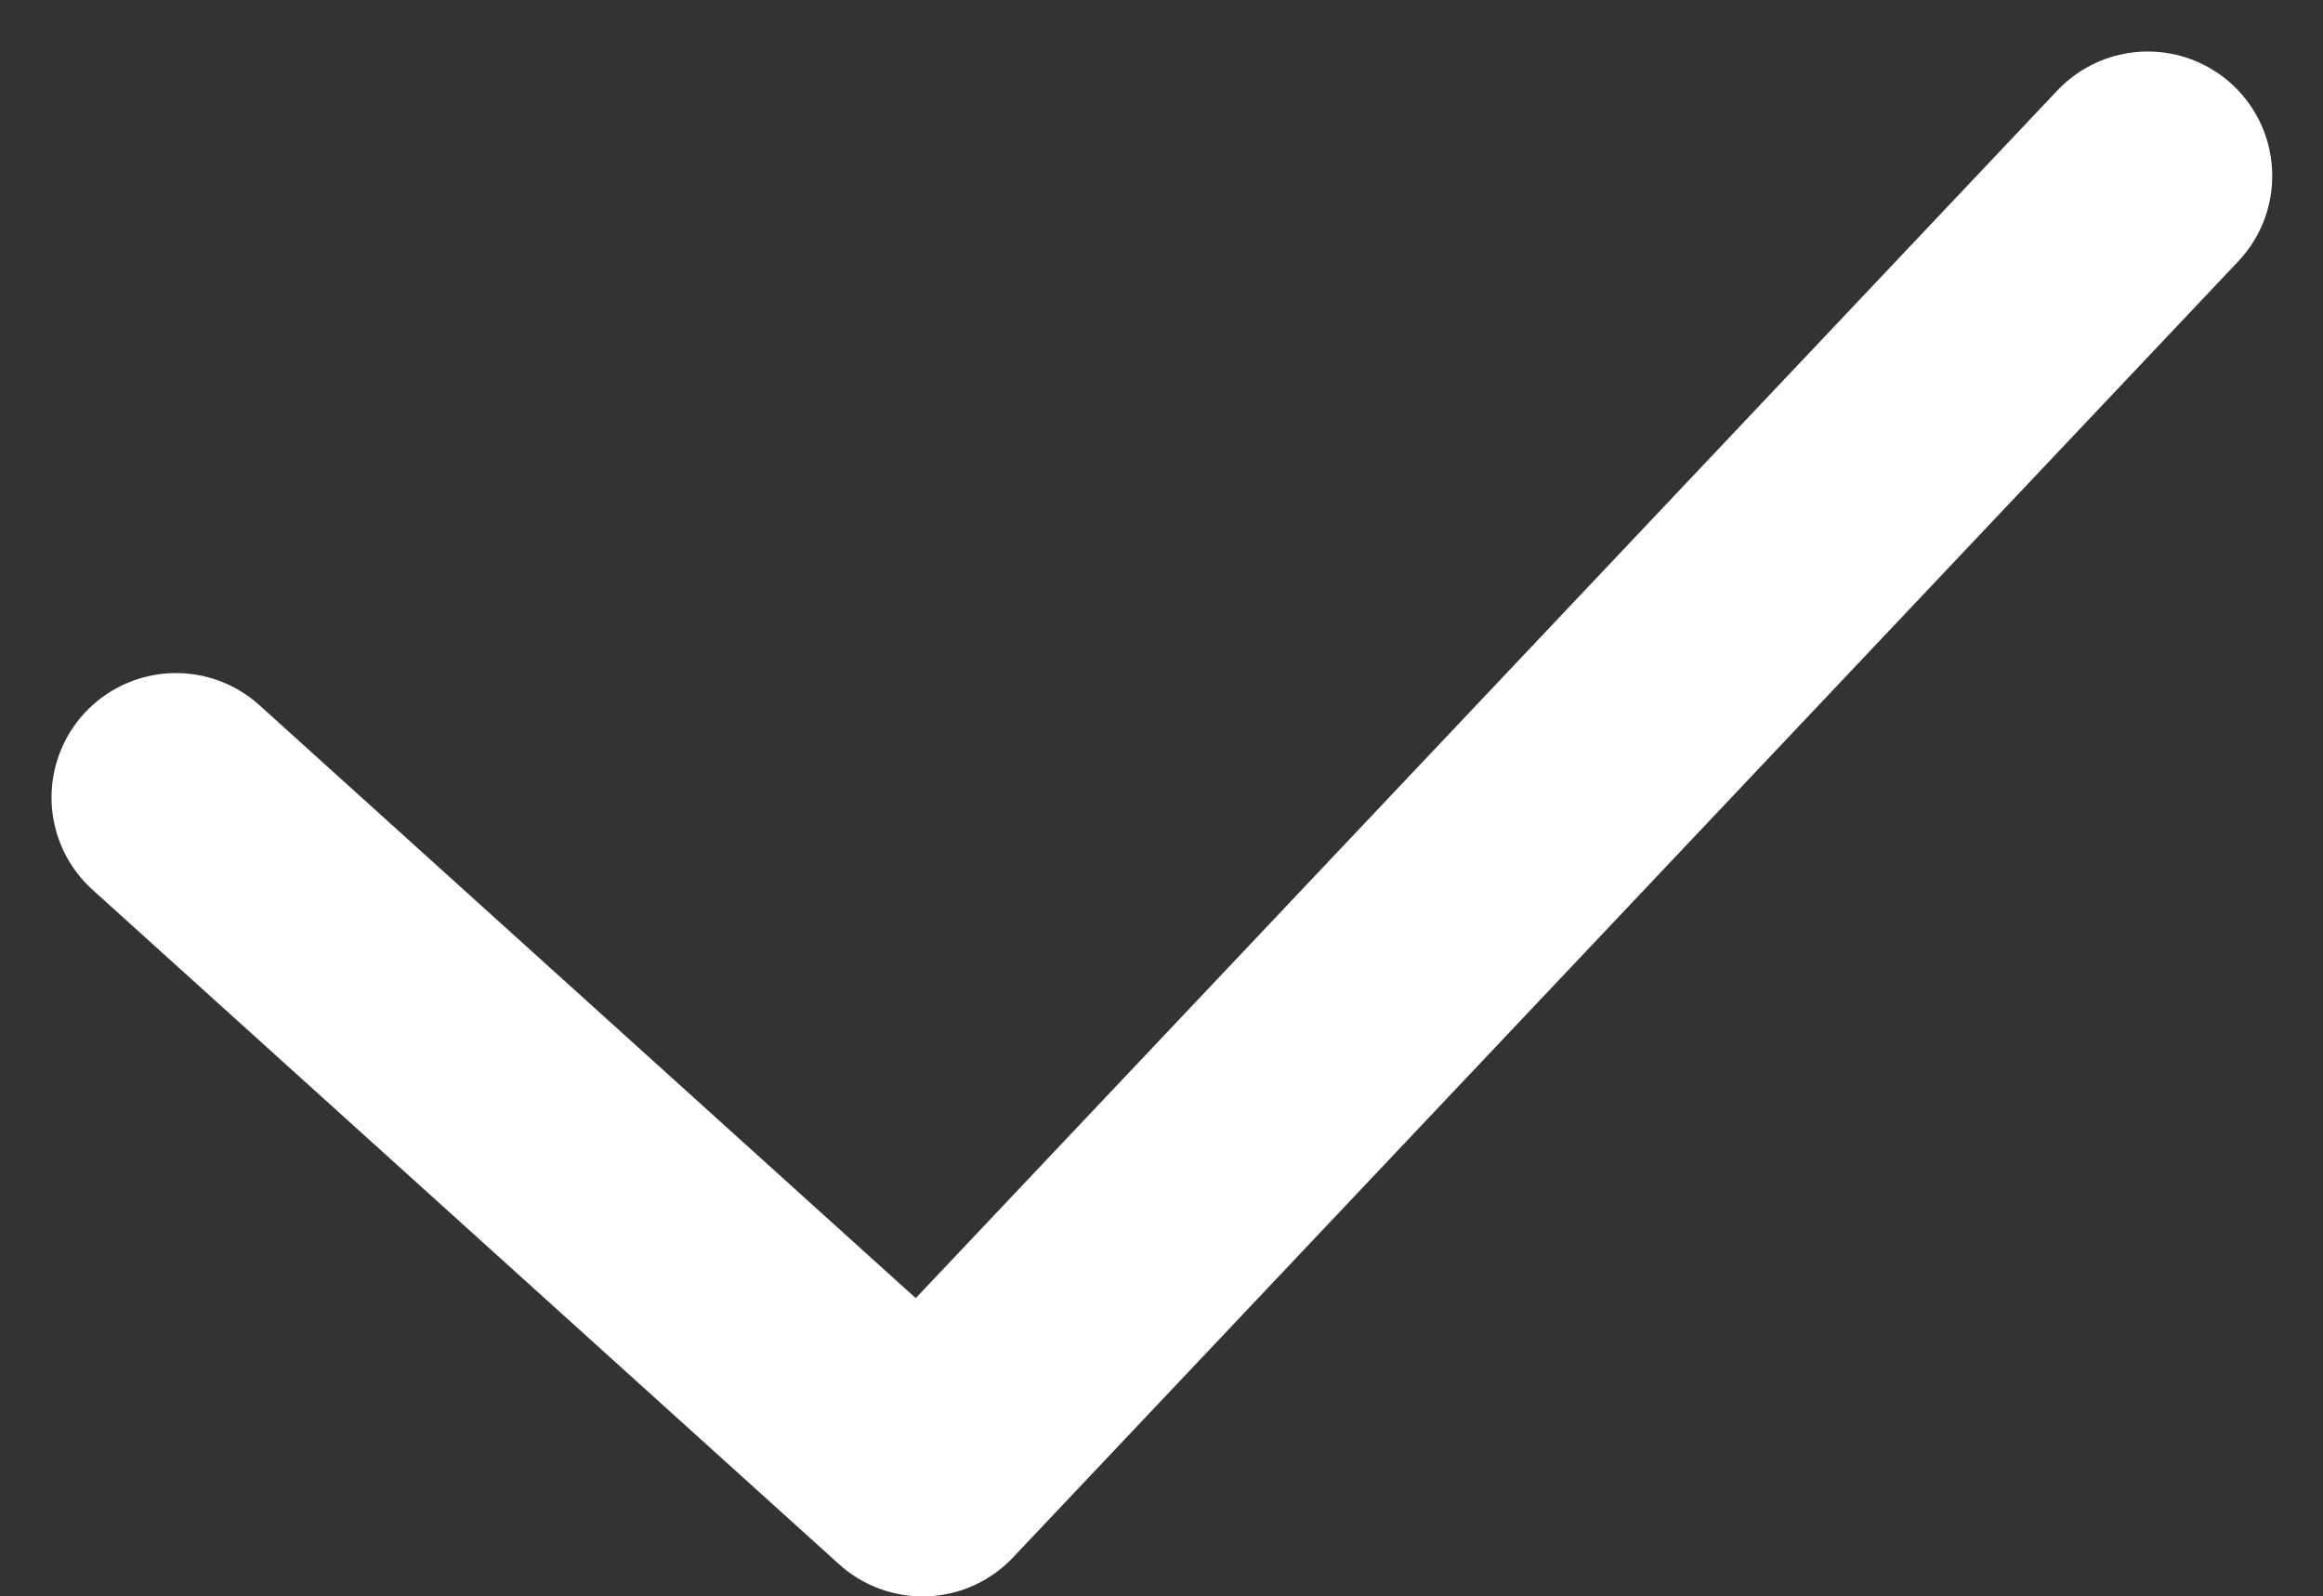 <svg xmlns="http://www.w3.org/2000/svg" width="9.334" height="6.416" viewBox="0 0 9.334 6.416">
  <rect x="0" y="0" width="9.334" height="6.416" fill="#333333" stroke="none"/>
  <g id="Gruppe_4902" data-name="Gruppe 4902" transform="translate(-1633.333 -61.689)">
    <g id="checkSmall" transform="translate(1634.04 62.396)">
      <path id="Pfad_6814" data-name="Pfad 6814" d="M13.358,7.844l3,2.711,4.923-5.209" transform="translate(-13.358 -5.346)" fill="none" stroke="#fff" stroke-linecap="round" stroke-linejoin="round" stroke-width="1"/>
    </g>
  </g>
</svg>
